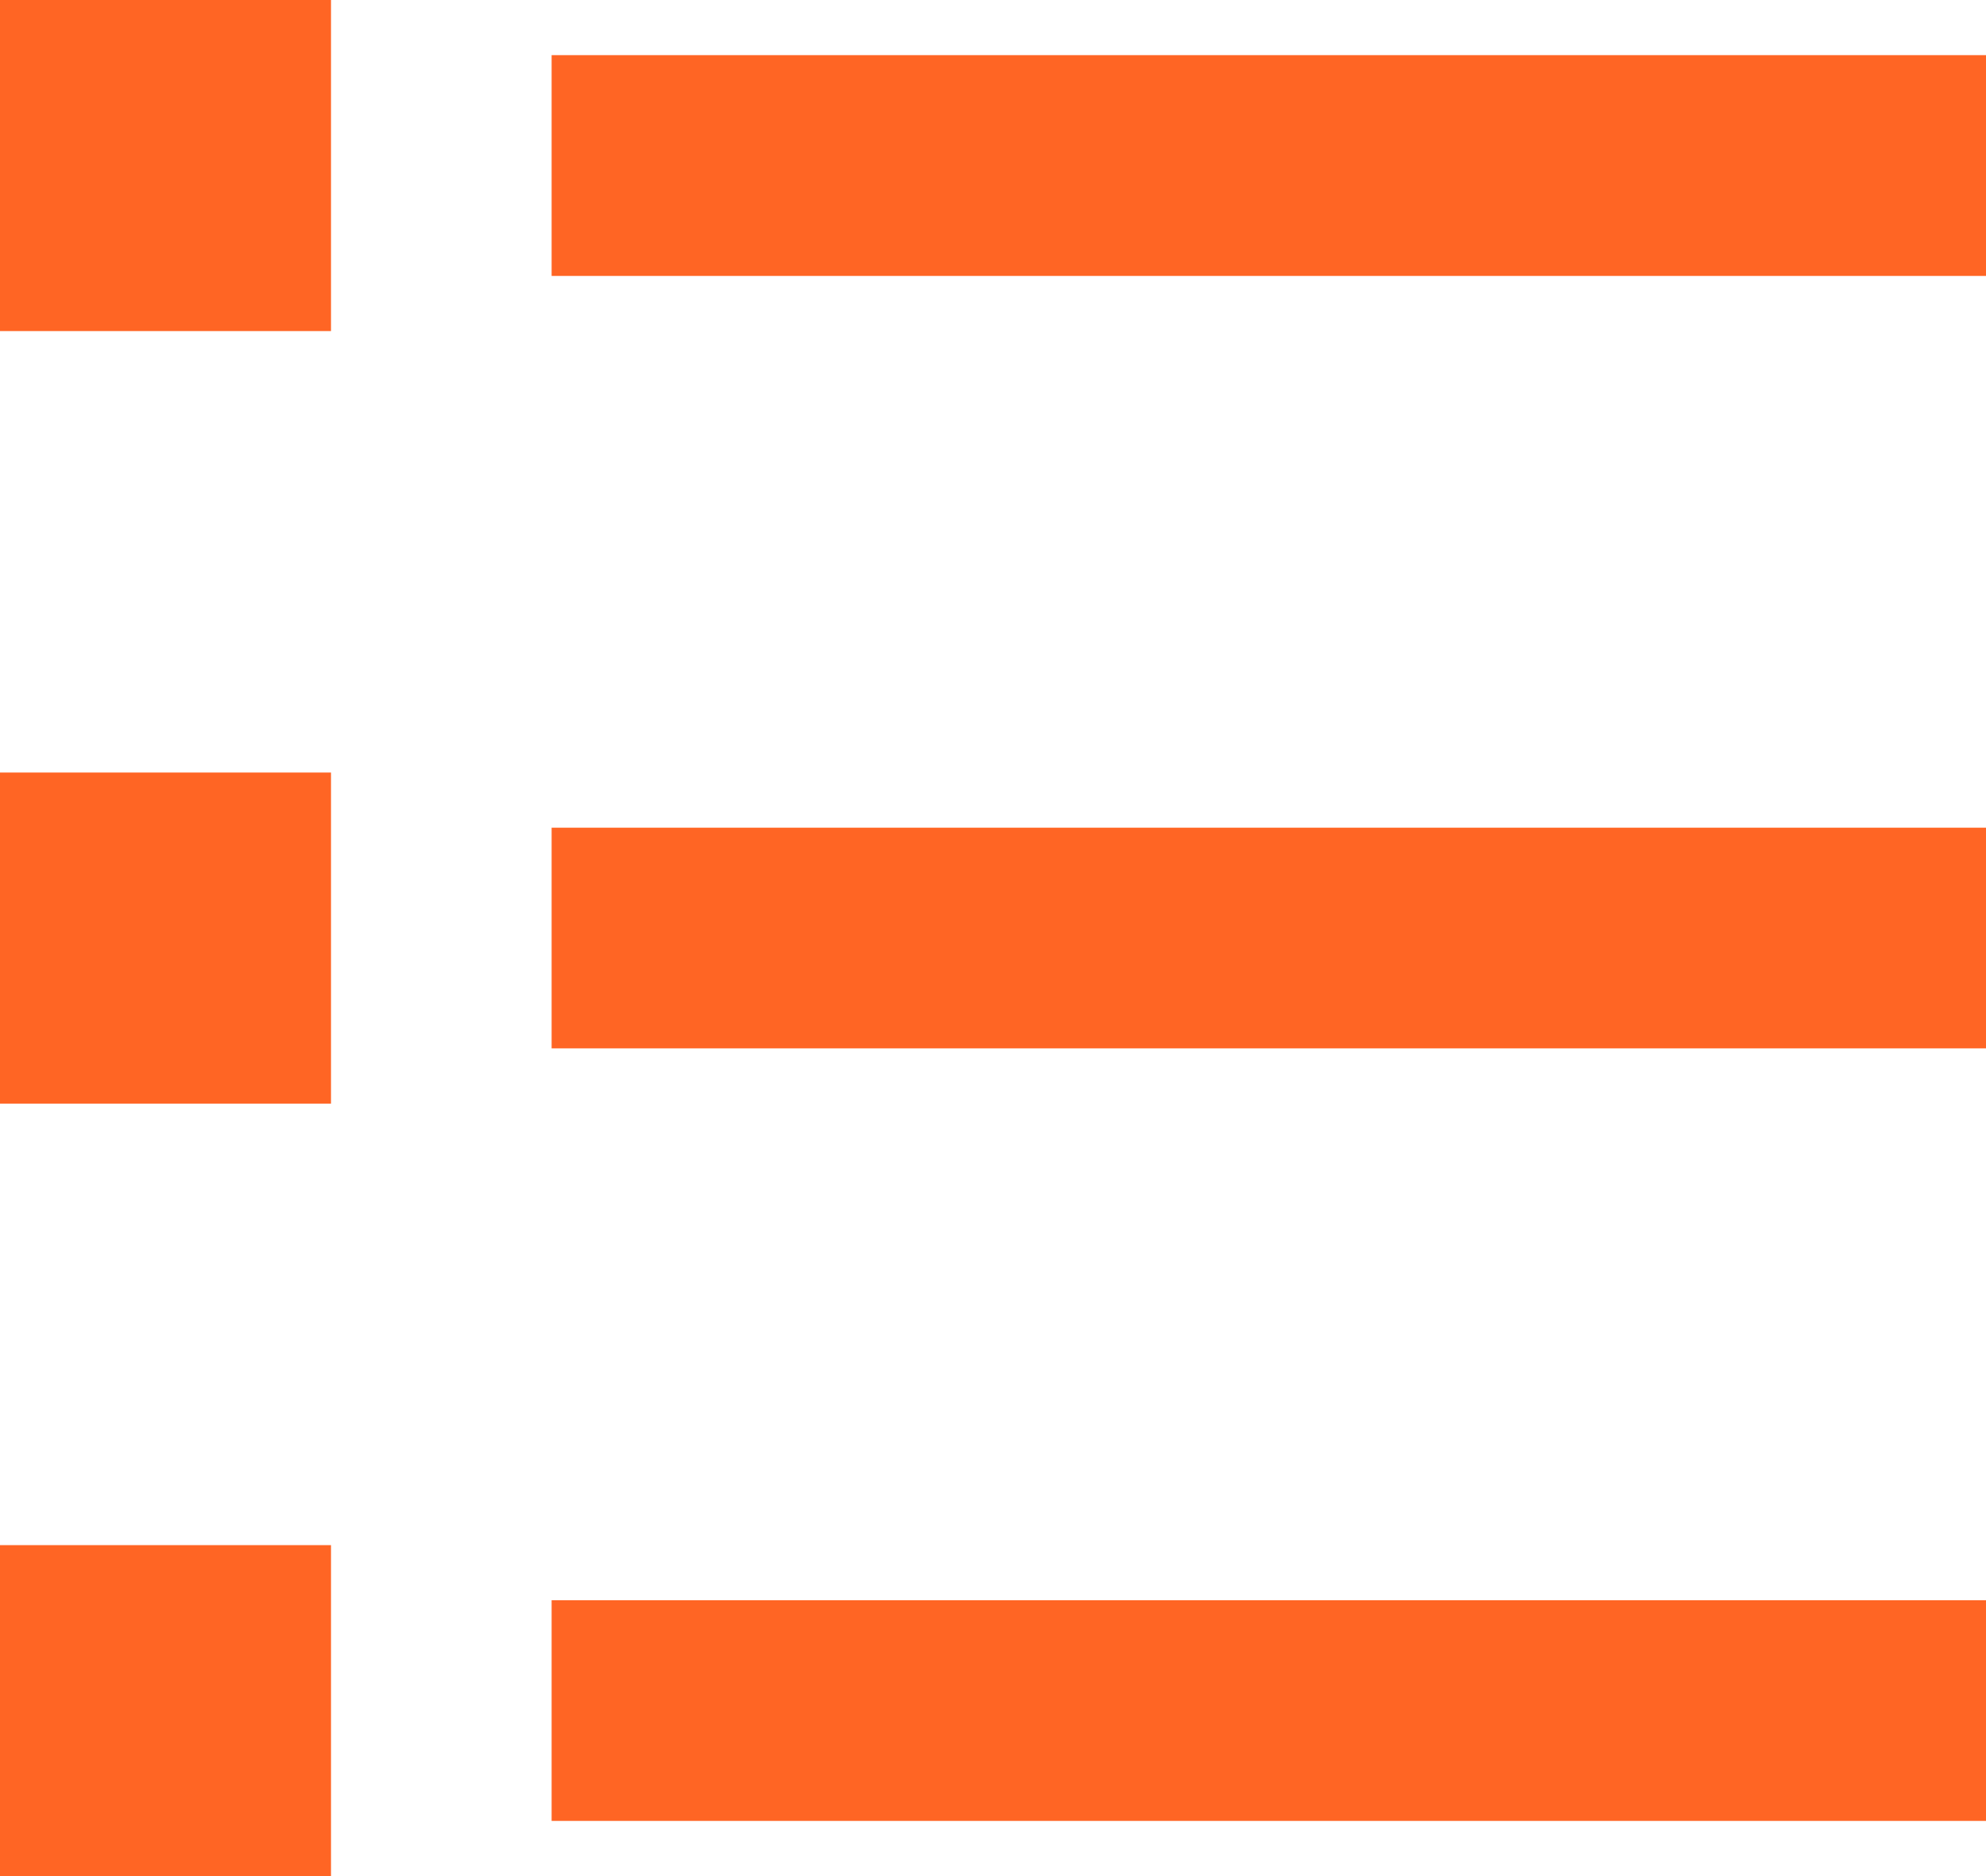 <svg xmlns="http://www.w3.org/2000/svg" width="12" height="11.333" viewBox="0 0 12 11.333"><path d="M6.333,3.833H15V5.167H6.333ZM3,3.5H5v2H3ZM3,8.167H5v2H3Zm0,4.667H5v2H3ZM6.333,8.5H15V9.833H6.333Zm0,4.667H15V14.5H6.333Z" transform="translate(-3 -3.5)" fill="#ff6524"/></svg>